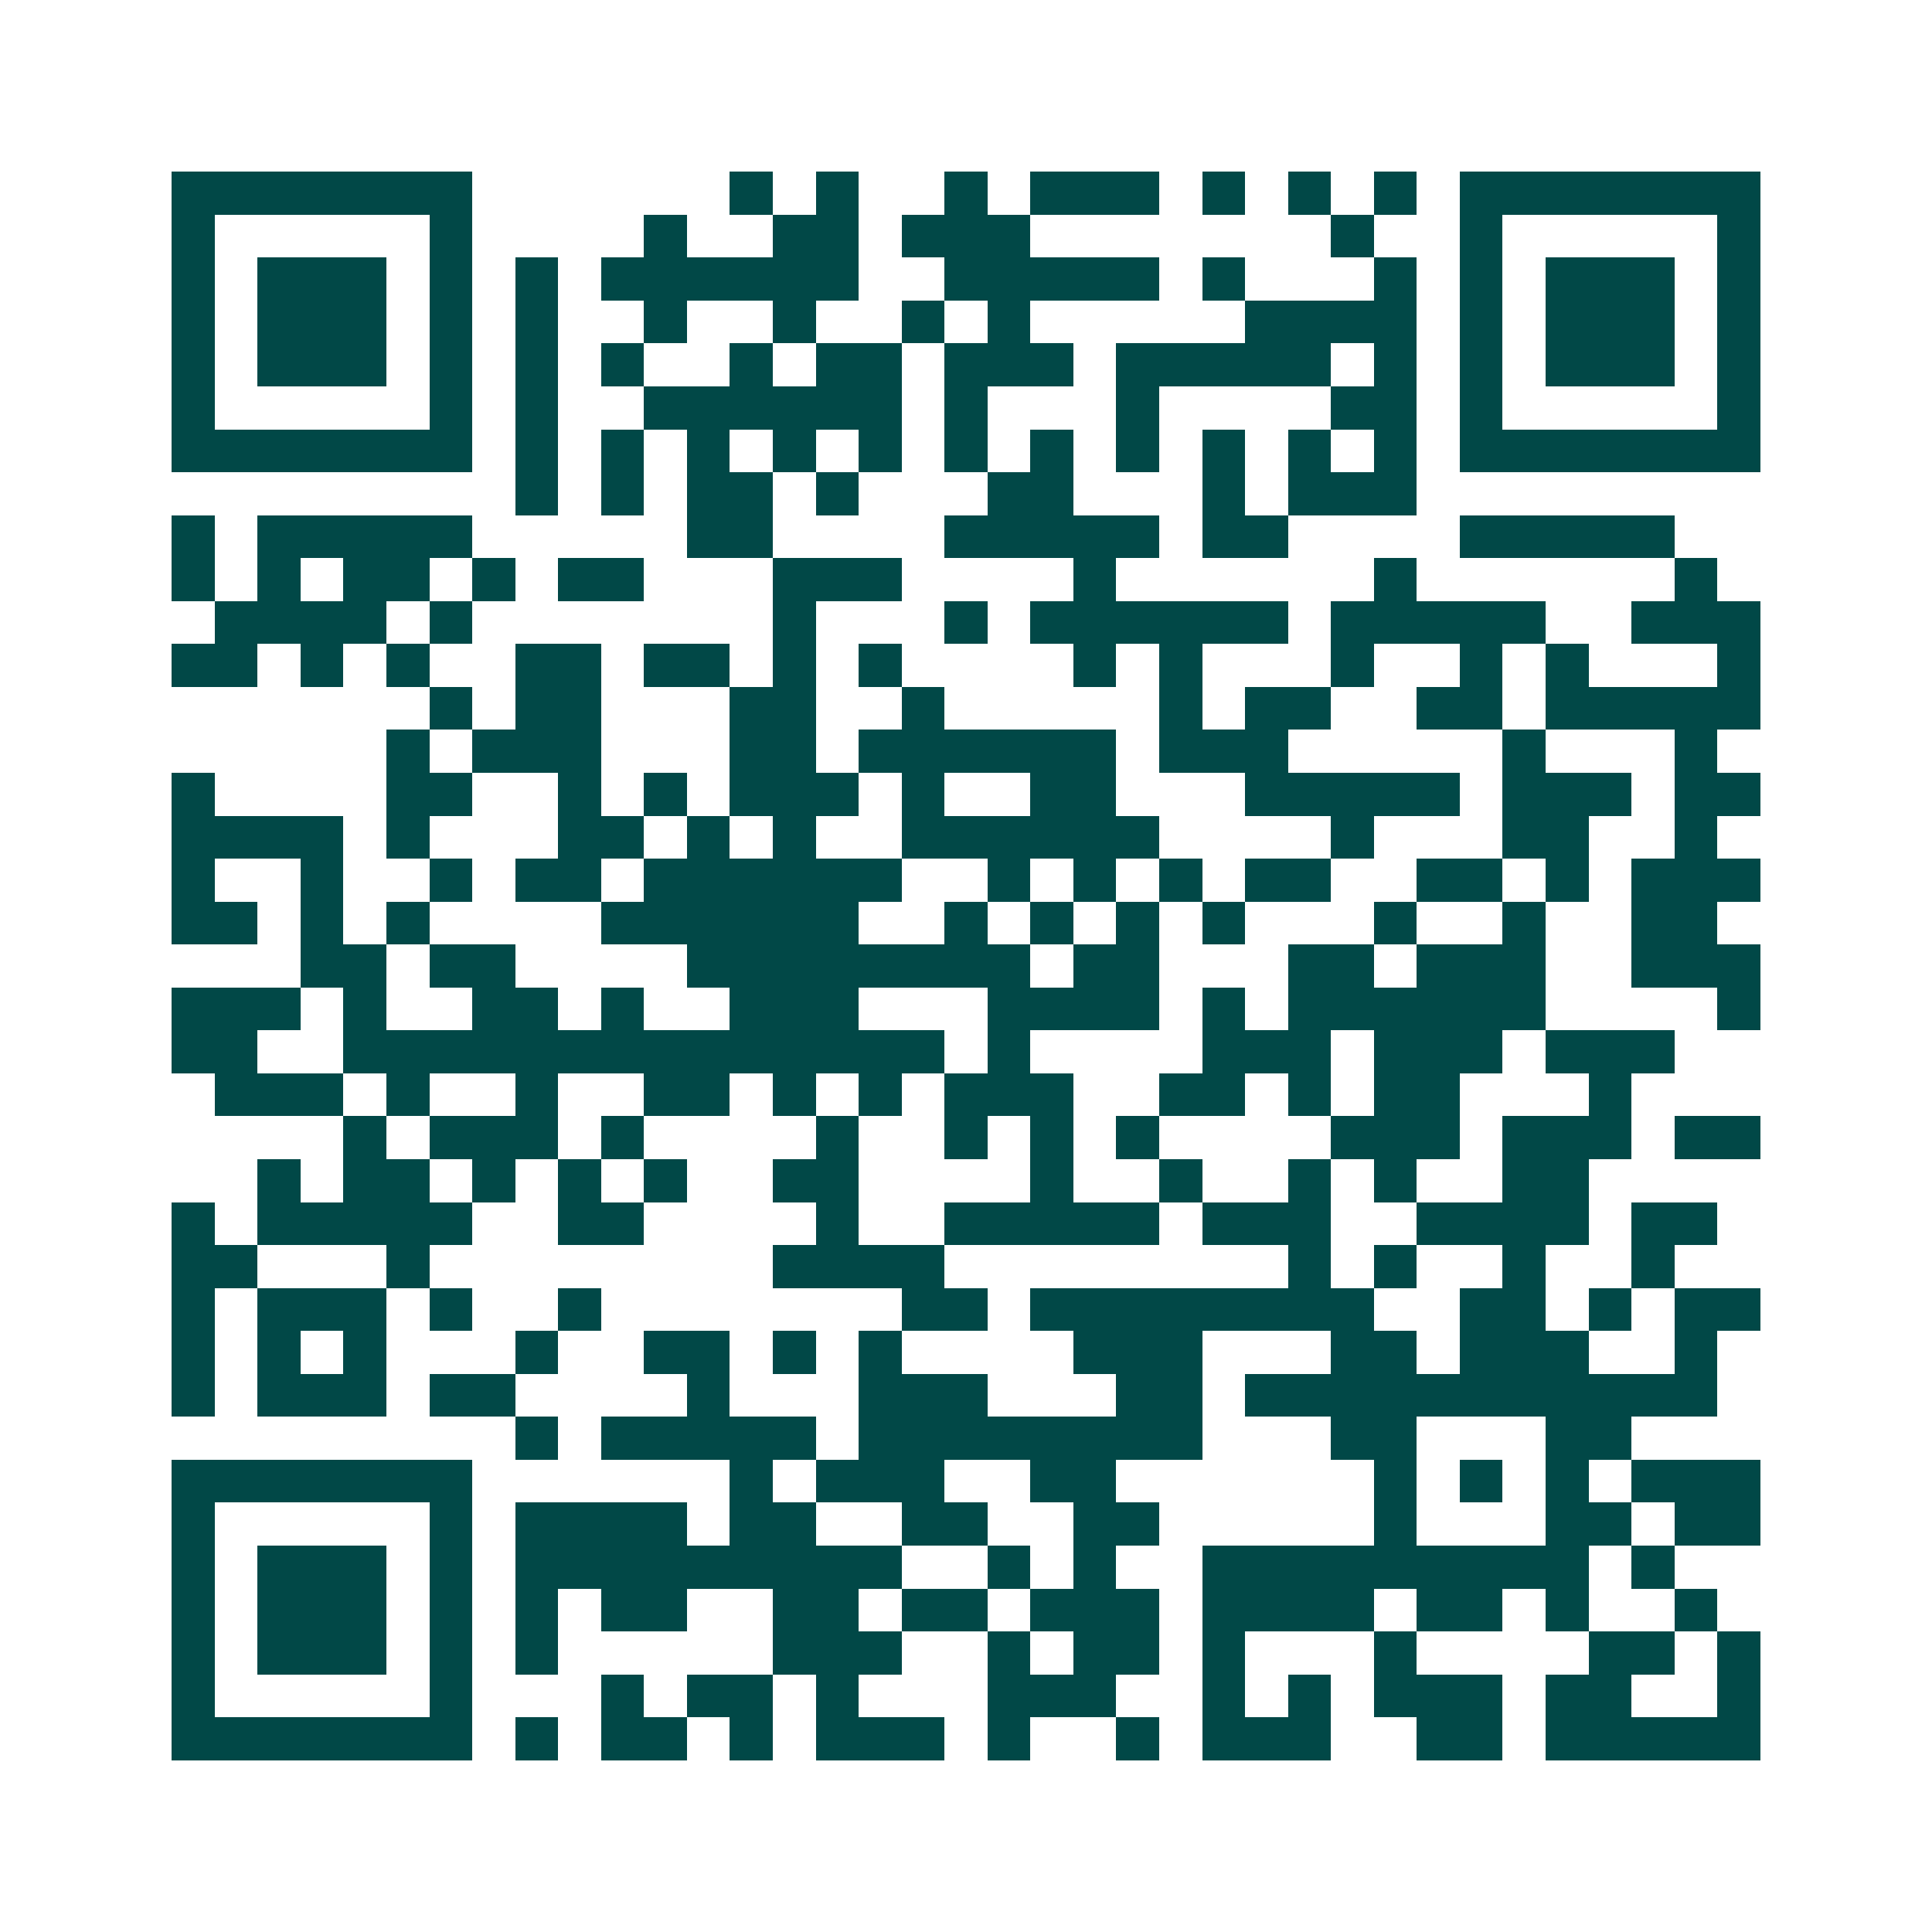<svg xmlns="http://www.w3.org/2000/svg" width="200" height="200" viewBox="0 0 45 45" shape-rendering="crispEdges"><path fill="#ffffff" d="M0 0h45v45H0z"/><path stroke="#014847" d="M4 4.5h7m6 0h1m1 0h1m2 0h1m1 0h3m1 0h1m1 0h1m1 0h1m1 0h7M4 5.5h1m5 0h1m4 0h1m2 0h2m1 0h3m7 0h1m2 0h1m5 0h1M4 6.5h1m1 0h3m1 0h1m1 0h1m1 0h6m2 0h5m1 0h1m3 0h1m1 0h1m1 0h3m1 0h1M4 7.5h1m1 0h3m1 0h1m1 0h1m2 0h1m2 0h1m2 0h1m1 0h1m5 0h4m1 0h1m1 0h3m1 0h1M4 8.5h1m1 0h3m1 0h1m1 0h1m1 0h1m2 0h1m1 0h2m1 0h3m1 0h5m1 0h1m1 0h1m1 0h3m1 0h1M4 9.5h1m5 0h1m1 0h1m2 0h6m1 0h1m3 0h1m4 0h2m1 0h1m5 0h1M4 10.5h7m1 0h1m1 0h1m1 0h1m1 0h1m1 0h1m1 0h1m1 0h1m1 0h1m1 0h1m1 0h1m1 0h1m1 0h7M12 11.5h1m1 0h1m1 0h2m1 0h1m3 0h2m3 0h1m1 0h3M4 12.5h1m1 0h5m5 0h2m4 0h5m1 0h2m4 0h5M4 13.5h1m1 0h1m1 0h2m1 0h1m1 0h2m3 0h3m4 0h1m6 0h1m6 0h1M5 14.5h4m1 0h1m7 0h1m3 0h1m1 0h6m1 0h5m2 0h3M4 15.5h2m1 0h1m1 0h1m2 0h2m1 0h2m1 0h1m1 0h1m4 0h1m1 0h1m3 0h1m2 0h1m1 0h1m3 0h1M10 16.5h1m1 0h2m3 0h2m2 0h1m5 0h1m1 0h2m2 0h2m1 0h5M9 17.5h1m1 0h3m3 0h2m1 0h6m1 0h3m5 0h1m3 0h1M4 18.5h1m4 0h2m2 0h1m1 0h1m1 0h3m1 0h1m2 0h2m3 0h5m1 0h3m1 0h2M4 19.5h4m1 0h1m3 0h2m1 0h1m1 0h1m2 0h6m4 0h1m3 0h2m2 0h1M4 20.5h1m2 0h1m2 0h1m1 0h2m1 0h6m2 0h1m1 0h1m1 0h1m1 0h2m2 0h2m1 0h1m1 0h3M4 21.5h2m1 0h1m1 0h1m4 0h6m2 0h1m1 0h1m1 0h1m1 0h1m3 0h1m2 0h1m2 0h2M7 22.5h2m1 0h2m4 0h8m1 0h2m3 0h2m1 0h3m2 0h3M4 23.5h3m1 0h1m2 0h2m1 0h1m2 0h3m3 0h4m1 0h1m1 0h6m4 0h1M4 24.5h2m2 0h14m1 0h1m4 0h3m1 0h3m1 0h3M5 25.5h3m1 0h1m2 0h1m2 0h2m1 0h1m1 0h1m1 0h3m2 0h2m1 0h1m1 0h2m3 0h1M8 26.5h1m1 0h3m1 0h1m4 0h1m2 0h1m1 0h1m1 0h1m4 0h3m1 0h3m1 0h2M6 27.5h1m1 0h2m1 0h1m1 0h1m1 0h1m2 0h2m4 0h1m2 0h1m2 0h1m1 0h1m2 0h2M4 28.5h1m1 0h5m2 0h2m4 0h1m2 0h5m1 0h3m2 0h4m1 0h2M4 29.5h2m3 0h1m8 0h4m8 0h1m1 0h1m2 0h1m2 0h1M4 30.5h1m1 0h3m1 0h1m2 0h1m7 0h2m1 0h8m2 0h2m1 0h1m1 0h2M4 31.5h1m1 0h1m1 0h1m3 0h1m2 0h2m1 0h1m1 0h1m4 0h3m3 0h2m1 0h3m2 0h1M4 32.5h1m1 0h3m1 0h2m4 0h1m3 0h3m3 0h2m1 0h11M12 33.5h1m1 0h5m1 0h8m3 0h2m3 0h2M4 34.5h7m6 0h1m1 0h3m2 0h2m6 0h1m1 0h1m1 0h1m1 0h3M4 35.5h1m5 0h1m1 0h4m1 0h2m2 0h2m2 0h2m5 0h1m3 0h2m1 0h2M4 36.5h1m1 0h3m1 0h1m1 0h9m2 0h1m1 0h1m2 0h9m1 0h1M4 37.5h1m1 0h3m1 0h1m1 0h1m1 0h2m2 0h2m1 0h2m1 0h3m1 0h4m1 0h2m1 0h1m2 0h1M4 38.5h1m1 0h3m1 0h1m1 0h1m5 0h3m2 0h1m1 0h2m1 0h1m3 0h1m4 0h2m1 0h1M4 39.5h1m5 0h1m3 0h1m1 0h2m1 0h1m3 0h3m2 0h1m1 0h1m1 0h3m1 0h2m2 0h1M4 40.5h7m1 0h1m1 0h2m1 0h1m1 0h3m1 0h1m2 0h1m1 0h3m2 0h2m1 0h5"/></svg>
